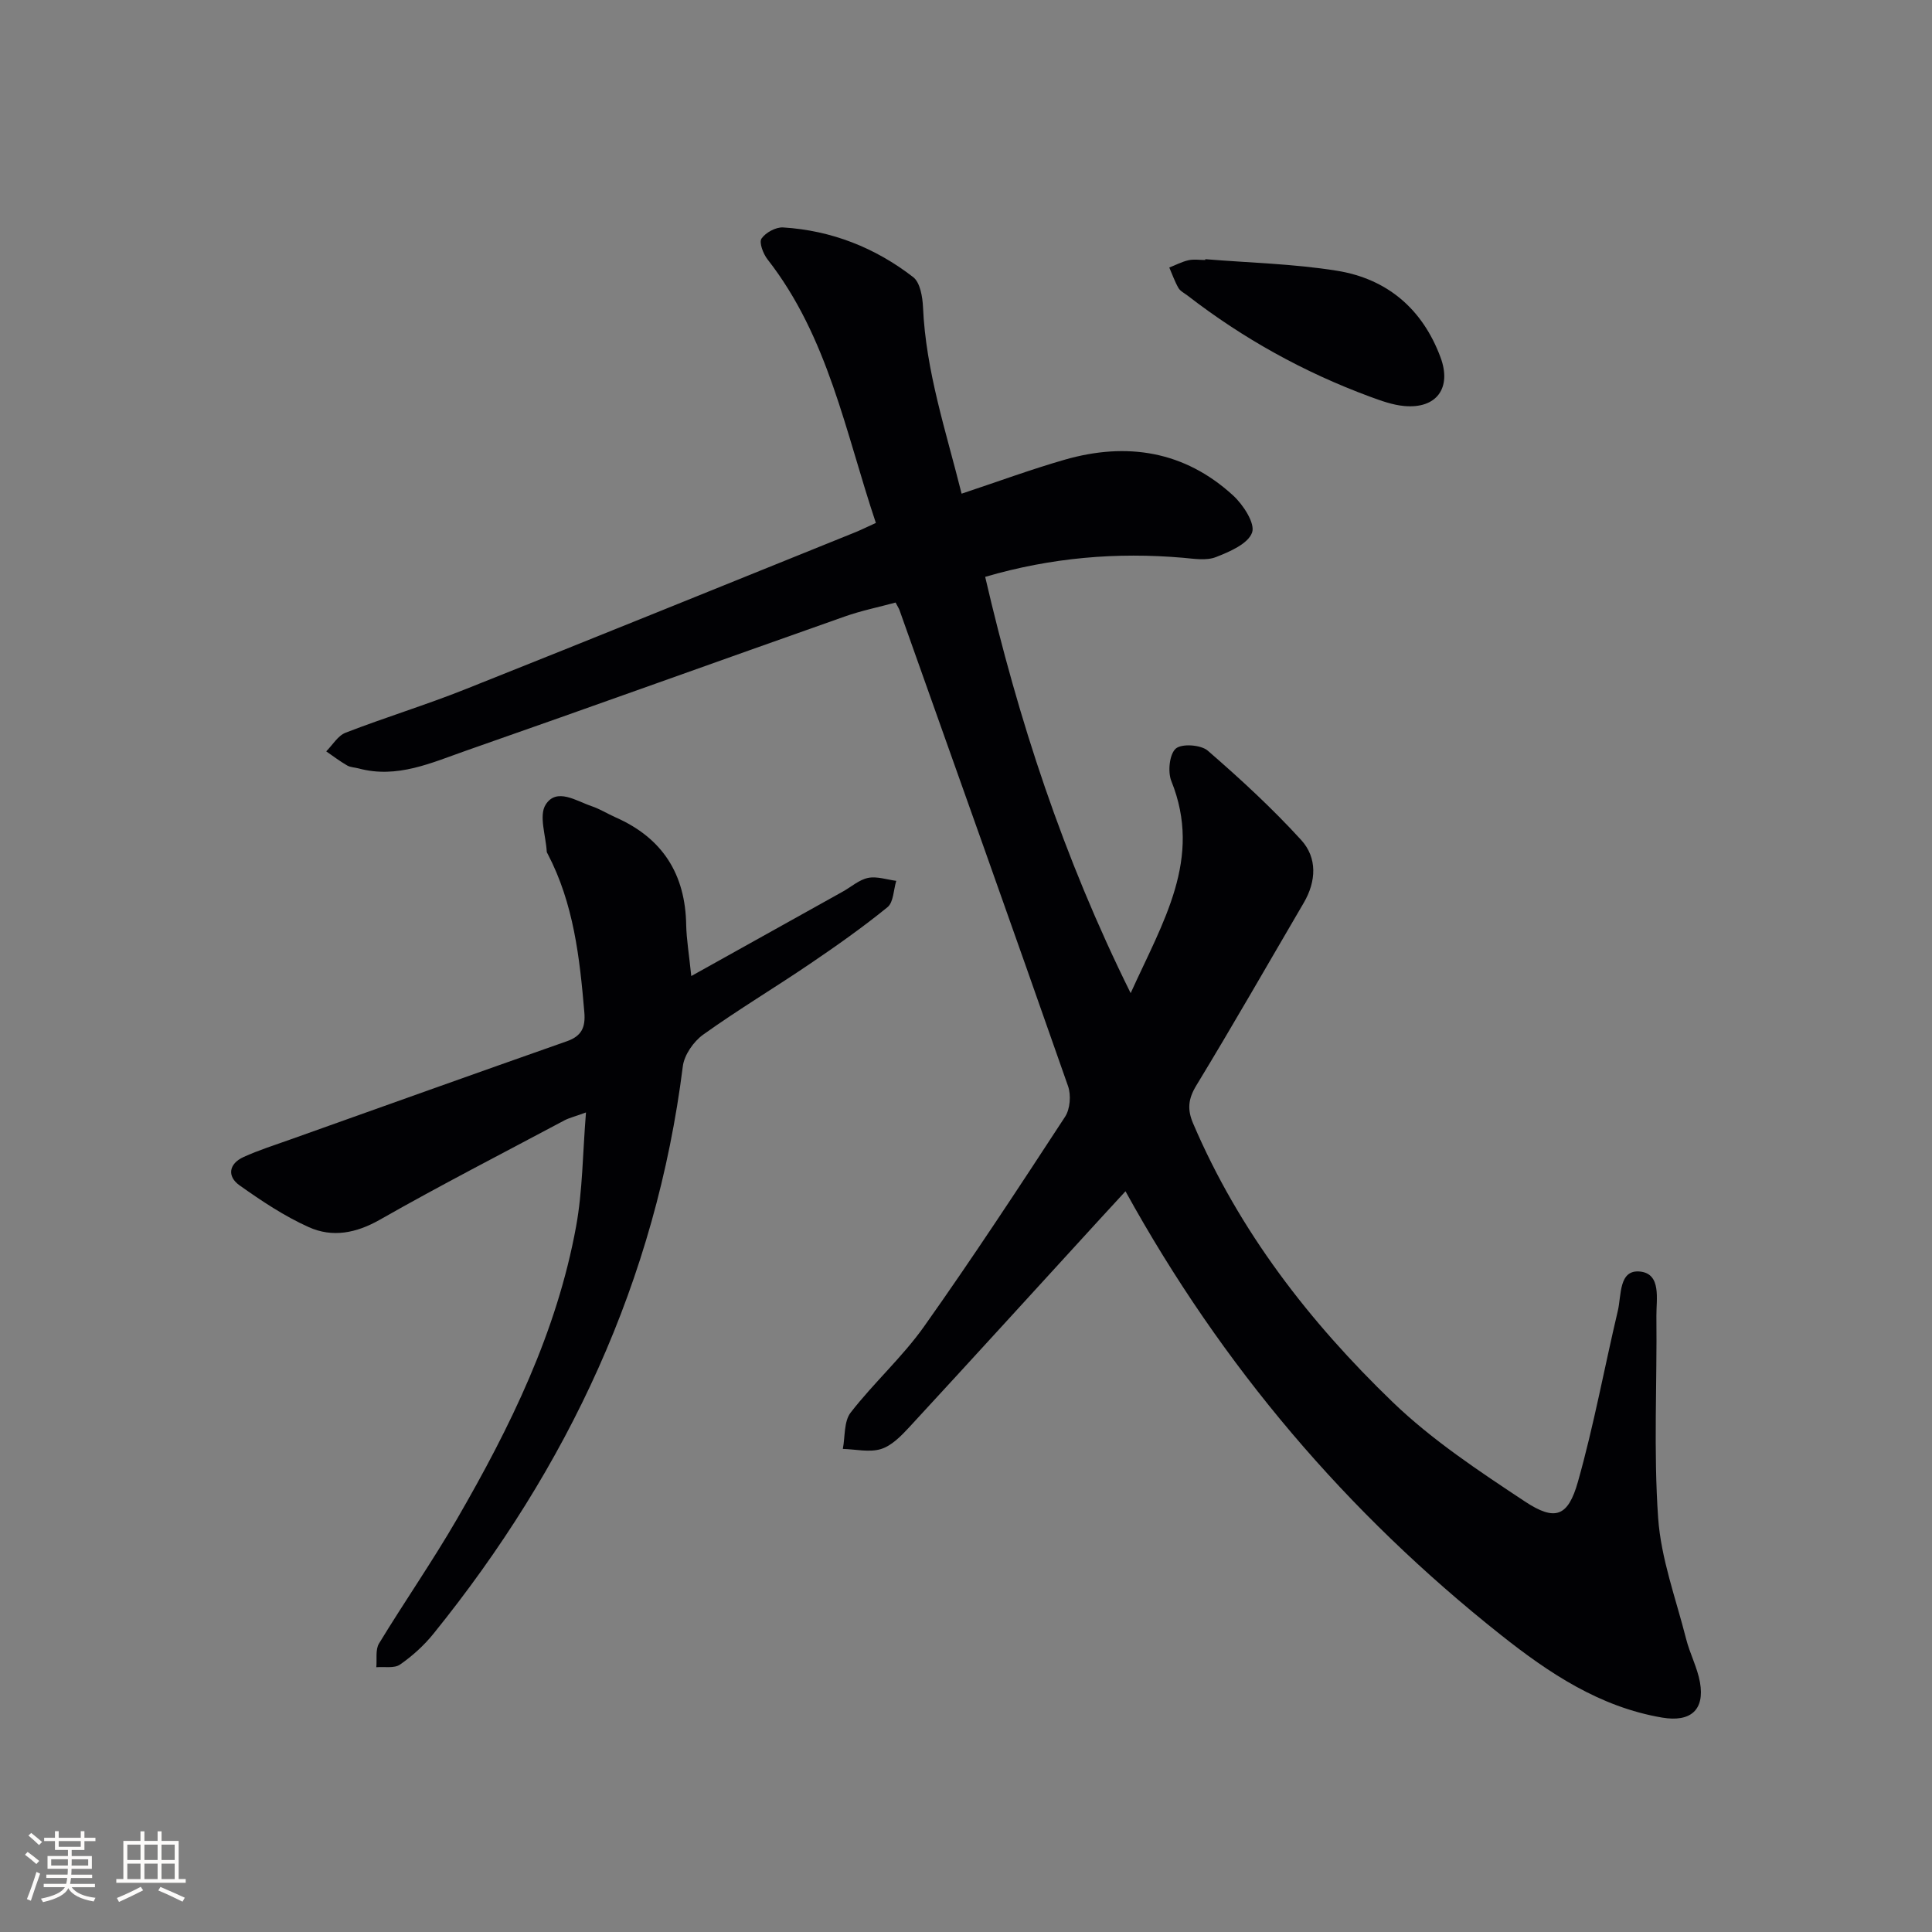 <svg enable-background="new 0 0 400 400" viewBox="0 0 400 400" xmlns="http://www.w3.org/2000/svg"><rect x="0" y="0" width="400" height="400" fill="#808080" stroke="none"/><g fill="#010104"><path d="m181.34 108.27c-6.32-18.83-9.86-38.49-22.44-54.58-.89-1.14-1.78-3.48-1.24-4.29.85-1.25 2.98-2.41 4.49-2.31 10 .62 19.05 4.19 26.92 10.29 1.44 1.12 1.93 4.08 2.03 6.23.58 13.24 4.75 25.64 7.99 38.6 7.52-2.5 14.35-5.02 21.33-7.03 12.87-3.7 24.81-1.83 34.88 7.4 2.09 1.91 4.61 5.78 3.93 7.68-.83 2.33-4.64 3.97-7.49 5.08-1.99.78-4.54.34-6.81.14-13.71-1.18-27.17-.07-40.96 3.95 6.86 29.62 16.14 57.99 30.12 86.19 6.7-14.81 14.91-27.81 8.42-43.92-.77-1.92-.39-5.56.92-6.71 1.24-1.08 5.21-.8 6.63.43 6.74 5.84 13.34 11.92 19.34 18.5 3.35 3.67 3.14 8.54.52 13.01-7.39 12.62-14.65 25.33-22.25 37.83-1.68 2.77-1.88 4.95-.65 7.83 9.51 22.28 24.07 41.07 41.29 57.67 8.17 7.88 17.88 14.3 27.41 20.61 6.27 4.14 8.93 3.15 10.98-4.11 3.29-11.65 5.47-23.6 8.26-35.4.75-3.17.16-8.55 4.59-8.1 4.46.46 3.36 5.73 3.39 9.16.15 13.95-.61 27.95.36 41.84.59 8.45 3.68 16.73 5.79 25.05.77 3.05 2.32 5.92 2.87 8.99 1.02 5.76-1.97 8.3-7.83 7.31-12.94-2.2-23.47-9.24-33.4-17.12-31.81-25.22-57.69-55.54-77.71-91.85-1.85 2.01-3.59 3.89-5.32 5.78-13.15 14.37-26.26 28.78-39.47 43.09-1.67 1.8-3.63 3.82-5.84 4.5-2.4.74-5.24.04-7.89-.03.49-2.54.2-5.69 1.62-7.52 4.78-6.17 10.71-11.49 15.21-17.84 10.08-14.23 19.65-28.82 29.19-43.42 1.04-1.6 1.26-4.47.61-6.32-11.52-32.9-23.23-65.73-34.9-98.57-.11-.31-.3-.59-.81-1.56-3.41.93-7.08 1.67-10.58 2.91-26.14 9.22-52.21 18.62-78.38 27.77-7.12 2.49-14.24 5.81-22.19 3.67-.8-.22-1.71-.22-2.4-.62-1.5-.87-2.9-1.93-4.33-2.92 1.32-1.32 2.41-3.24 4.01-3.86 8.19-3.17 16.62-5.74 24.77-8.99 27.02-10.75 53.96-21.7 80.93-32.58 1.2-.5 2.36-1.08 4.09-1.86z"/><path d="m143.12 202.08c11.1-6.19 21.24-11.83 31.38-17.49 1.74-.97 3.37-2.45 5.23-2.83 1.83-.37 3.88.36 5.83.61-.57 1.86-.56 4.43-1.81 5.45-5.15 4.19-10.6 8.03-16.1 11.76-7.3 4.95-14.88 9.49-22.05 14.62-2 1.43-3.93 4.2-4.23 6.57-5.57 44.3-23.77 83-51.61 117.46-1.96 2.43-4.37 4.62-6.94 6.4-1.19.83-3.24.41-4.91.55.16-1.65-.22-3.63.56-4.91 5.27-8.66 11.07-17.01 16.15-25.78 11.02-19.04 20.68-38.73 24.66-60.6 1.35-7.4 1.35-15.05 2.04-23.57-2.44.89-3.52 1.14-4.46 1.64-12.76 6.8-25.64 13.41-38.2 20.56-4.93 2.81-9.84 3.74-14.72 1.55-5.07-2.27-9.79-5.43-14.35-8.66-2.63-1.87-2.2-4.47.81-5.85 3.16-1.44 6.49-2.49 9.77-3.66 19.07-6.8 38.13-13.62 57.22-20.33 3.06-1.08 3.85-2.9 3.59-6-.96-11.3-2.21-22.5-7.58-32.77-.08-.15-.19-.3-.2-.46-.18-3.32-1.68-7.48-.22-9.76 2.27-3.56 6.32-.75 9.51.33 1.72.58 3.3 1.58 4.97 2.32 9.71 4.28 14.45 11.75 14.61 22.32.07 2.99.58 5.95 1.05 10.53z"/><path d="m249.54 53.66c9.09.75 18.26.95 27.24 2.39 10.4 1.67 17.72 7.88 21.46 17.92 2.37 6.35-.81 10.71-7.52 10.09-2.42-.22-4.82-1.1-7.13-1.95-13.63-5.04-26.2-12.01-37.7-20.9-.66-.51-1.51-.91-1.9-1.58-.77-1.33-1.28-2.82-1.9-4.24 1.32-.52 2.6-1.2 3.97-1.51 1.11-.25 2.32-.05 3.48-.05-.01-.05-.01-.11 0-.17z"/></g><path d="m5.17 384 .55-.58c.85.61 1.65 1.24 2.4 1.87l-.59.64c-.83-.73-1.62-1.38-2.36-1.93m1.22 9.53-.82-.34c.71-1.76 1.37-3.64 1.98-5.63.24.13.5.25.76.36-.6 1.67-1.24 3.54-1.92 5.61m-.5-13.5.57-.54c.56.44 1.31 1.06 2.26 1.87l-.64.64c-.68-.66-1.41-1.32-2.19-1.97m3.25.46h2.24v-1.36h.77v1.36h4.57v-1.36h.76v1.36h2.28v.69h-2.28v1.84h-2.64v1.26h4.18v2.64h-4.21c0 .45-.02.86-.05 1.21h4.32v.69h-4.38c-.04.34-.1.75-.19 1.22h5.15v.69h-4.82c.87 1.19 2.51 1.92 4.93 2.19-.17.31-.3.57-.37.76-2.77-.49-4.52-1.41-5.26-2.76-.56 1.26-2.3 2.23-5.24 2.9-.12-.25-.26-.48-.43-.72 2.73-.55 4.38-1.34 4.96-2.38h-4.38v-.69h4.65c.1-.38.17-.79.21-1.22h-4.32v-.69h4.4c.03-.34.05-.75.05-1.21h-4.2v-2.64h4.23v-1.26h-2.69v-1.84h-2.24zm1.46 4.46v1.29h3.45c.01-.4.02-.57.01-.53v-.32-.45h-3.46zm1.55-2.59h4.57v-1.19h-4.57zm6.11 2.59h-3.42v.77c-.01.19-.01.37-.02.53h3.44z" fill="#fcfbfa"/><path d="m32.63 379.16h.82v1.98h3.54v7.89h1.46v.78h-14.37v-.78h1.46v-7.89h3.54v-1.98h.82v1.98h2.73zm-3.49 11.48.5.73c-1.61.82-3.28 1.63-5 2.41-.13-.27-.28-.55-.44-.82 1.75-.72 3.4-1.49 4.94-2.32m-2.78-5.55h2.73v-3.18h-2.73zm0 3.95h2.73v-3.2h-2.73zm3.54-3.95h2.73v-3.18h-2.73zm0 3.95h2.73v-3.2h-2.73zm7.89 4.68c-1.84-.92-3.51-1.7-5.02-2.32l.45-.73c1.89.8 3.57 1.55 5.04 2.23zm-1.62-11.81h-2.73v3.18h2.73zm-2.73 7.13h2.73v-3.2h-2.73z" fill="#fcfbfa"/></svg>